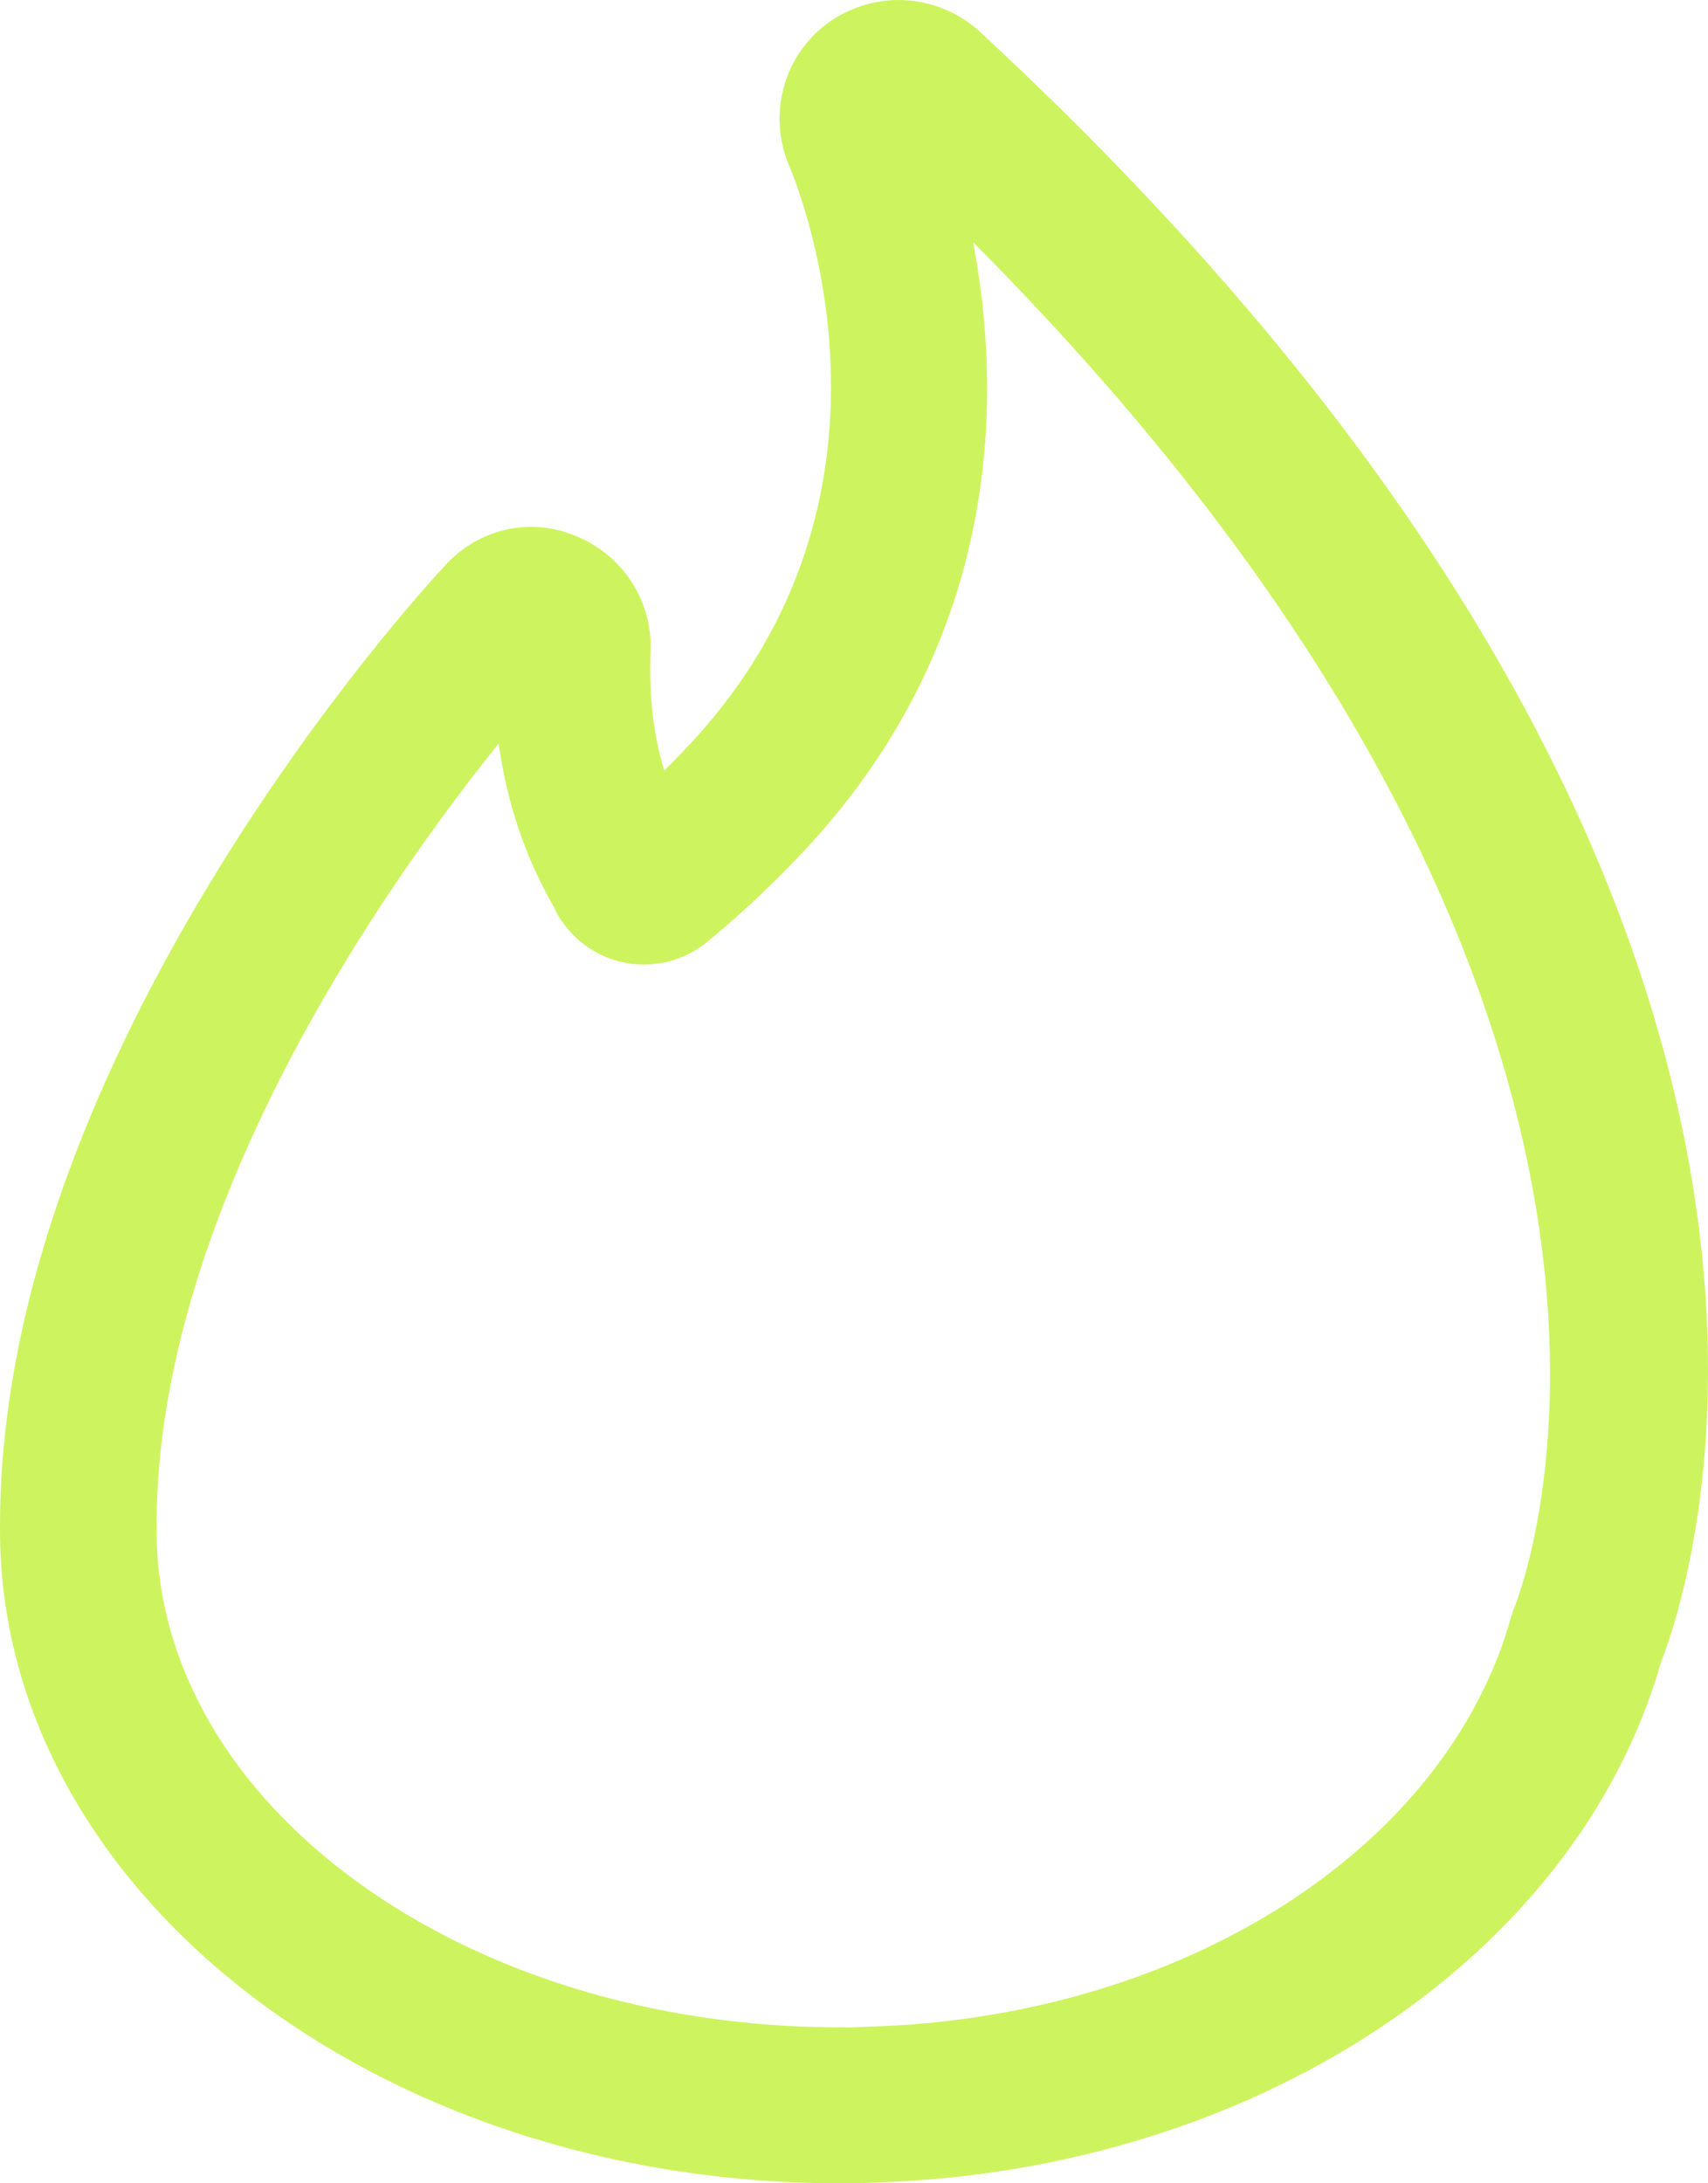 <?xml version="1.0" encoding="UTF-8"?> <svg xmlns="http://www.w3.org/2000/svg" width="18" height="23" viewBox="0 0 18 23" fill="none"><path d="M8.849 23C3.97 23 0 19.914 0 16.121V16.068C0 11.091 4.397 6.271 4.693 5.954C5.062 5.551 5.631 5.438 6.117 5.668C6.576 5.873 6.872 6.341 6.856 6.841C6.837 7.314 6.884 7.736 7 8.117C7.099 8.02 7.197 7.919 7.293 7.815C9.68 5.235 8.466 2.104 8.32 1.755L8.318 1.75C8.089 1.211 8.253 0.594 8.718 0.247C8.726 0.241 8.735 0.235 8.743 0.229C9.225 -0.103 9.849 -0.071 10.297 0.307C10.306 0.315 10.315 0.324 10.324 0.332C20.158 9.437 17.887 16.528 17.504 17.513C16.612 20.626 13.21 22.875 9.209 22.992C9.073 23 8.969 23 8.849 23ZM5.255 7.833C4.068 9.311 1.65 12.733 1.65 16.068V16.121C1.65 19.008 4.879 21.357 8.849 21.357C8.942 21.358 9.02 21.358 9.125 21.351C9.133 21.351 9.142 21.351 9.15 21.35C12.458 21.257 15.244 19.481 15.926 17.031C15.934 17.001 15.944 16.972 15.956 16.943C16.062 16.682 18.358 10.695 10.255 2.551C10.554 4.12 10.585 6.682 8.506 8.929C8.179 9.281 7.84 9.601 7.47 9.909L7.453 9.922C7.267 10.076 7.031 10.161 6.787 10.161C6.448 10.161 6.137 10.001 5.94 9.73C5.898 9.676 5.864 9.617 5.837 9.554C5.537 9.035 5.342 8.459 5.255 7.833Z" fill="#CDF45F"></path></svg> 